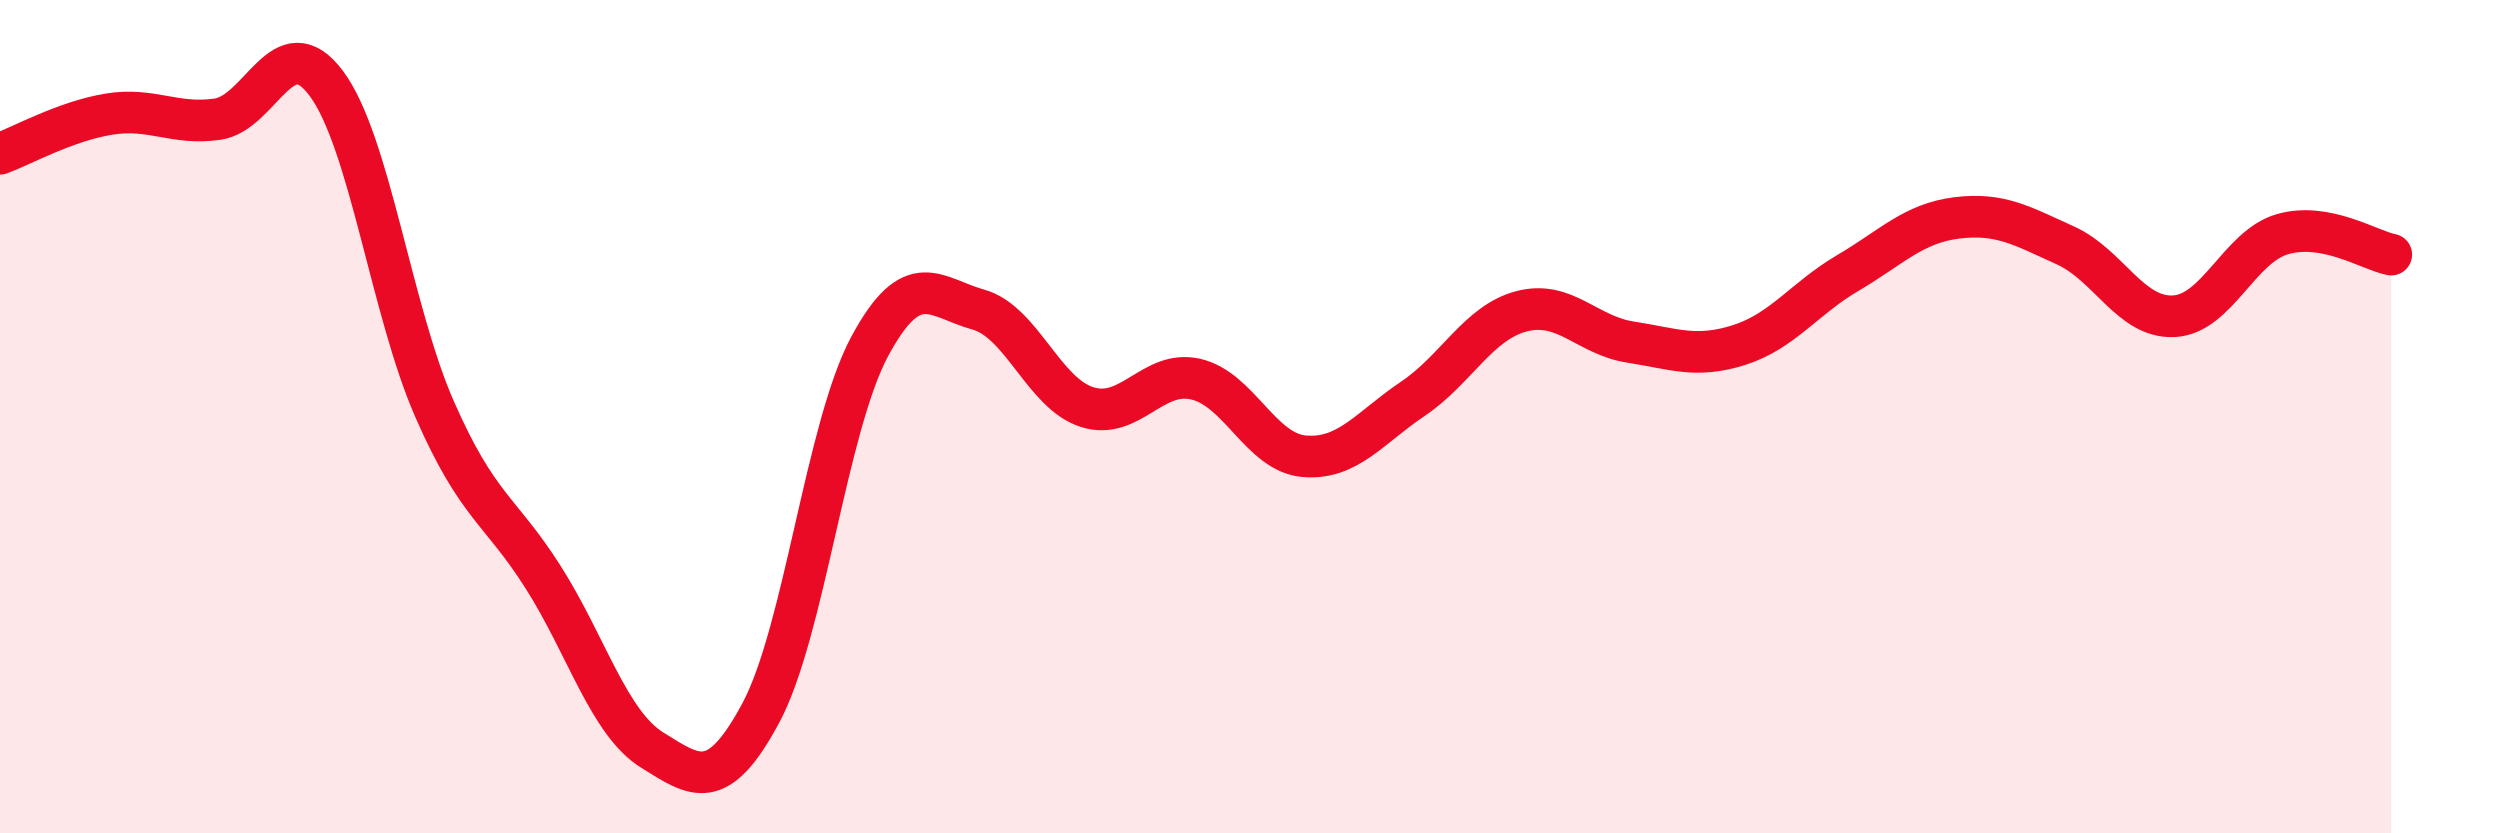 
    <svg width="60" height="20" viewBox="0 0 60 20" xmlns="http://www.w3.org/2000/svg">
      <path
        d="M 0,3.69 C 0.52,3.5 1.57,2.91 2.61,2.74 C 3.65,2.57 4.18,3.01 5.22,2.86 C 6.26,2.71 6.79,0.61 7.83,2 C 8.87,3.39 9.39,7.45 10.43,9.82 C 11.47,12.19 12,12.22 13.04,13.86 C 14.08,15.5 14.61,17.35 15.65,18 C 16.69,18.65 17.22,19.05 18.26,17.11 C 19.3,15.17 19.83,10.26 20.87,8.32 C 21.91,6.38 22.44,7.14 23.48,7.43 C 24.52,7.72 25.05,9.44 26.09,9.77 C 27.13,10.1 27.66,8.86 28.7,9.1 C 29.74,9.34 30.26,10.86 31.3,10.95 C 32.34,11.04 32.87,10.27 33.91,9.57 C 34.95,8.87 35.48,7.74 36.52,7.47 C 37.56,7.2 38.09,8.05 39.13,8.21 C 40.17,8.37 40.7,8.61 41.74,8.28 C 42.78,7.95 43.31,7.16 44.35,6.55 C 45.39,5.94 45.92,5.36 46.96,5.23 C 48,5.1 48.53,5.42 49.57,5.89 C 50.61,6.36 51.13,7.64 52.17,7.59 C 53.21,7.54 53.74,5.92 54.78,5.62 C 55.82,5.32 56.87,6.01 57.39,6.11L57.39 20L0 20Z"
        fill="#EB0A25"
        opacity="0.1"
        stroke-linecap="round"
        stroke-linejoin="round"
      />
      <path
        d="M 0,3.69 C 0.52,3.5 1.57,2.91 2.61,2.74 C 3.65,2.57 4.18,3.01 5.22,2.86 C 6.26,2.71 6.79,0.61 7.83,2 C 8.87,3.39 9.39,7.45 10.43,9.82 C 11.47,12.19 12,12.22 13.04,13.86 C 14.08,15.5 14.61,17.35 15.65,18 C 16.69,18.65 17.22,19.05 18.26,17.11 C 19.3,15.17 19.83,10.26 20.87,8.32 C 21.91,6.38 22.44,7.14 23.48,7.43 C 24.52,7.72 25.05,9.44 26.09,9.77 C 27.13,10.1 27.66,8.86 28.7,9.1 C 29.74,9.34 30.26,10.86 31.3,10.95 C 32.34,11.04 32.87,10.27 33.91,9.57 C 34.95,8.87 35.48,7.74 36.52,7.47 C 37.56,7.2 38.09,8.05 39.13,8.21 C 40.17,8.37 40.7,8.61 41.74,8.28 C 42.78,7.95 43.31,7.16 44.35,6.55 C 45.39,5.94 45.92,5.36 46.96,5.23 C 48,5.1 48.53,5.42 49.57,5.89 C 50.61,6.36 51.13,7.64 52.17,7.59 C 53.21,7.54 53.74,5.92 54.78,5.62 C 55.82,5.32 56.87,6.01 57.39,6.11"
        stroke="#EB0A25"
        stroke-width="1"
        fill="none"
        stroke-linecap="round"
        stroke-linejoin="round"
      />
    </svg>
  